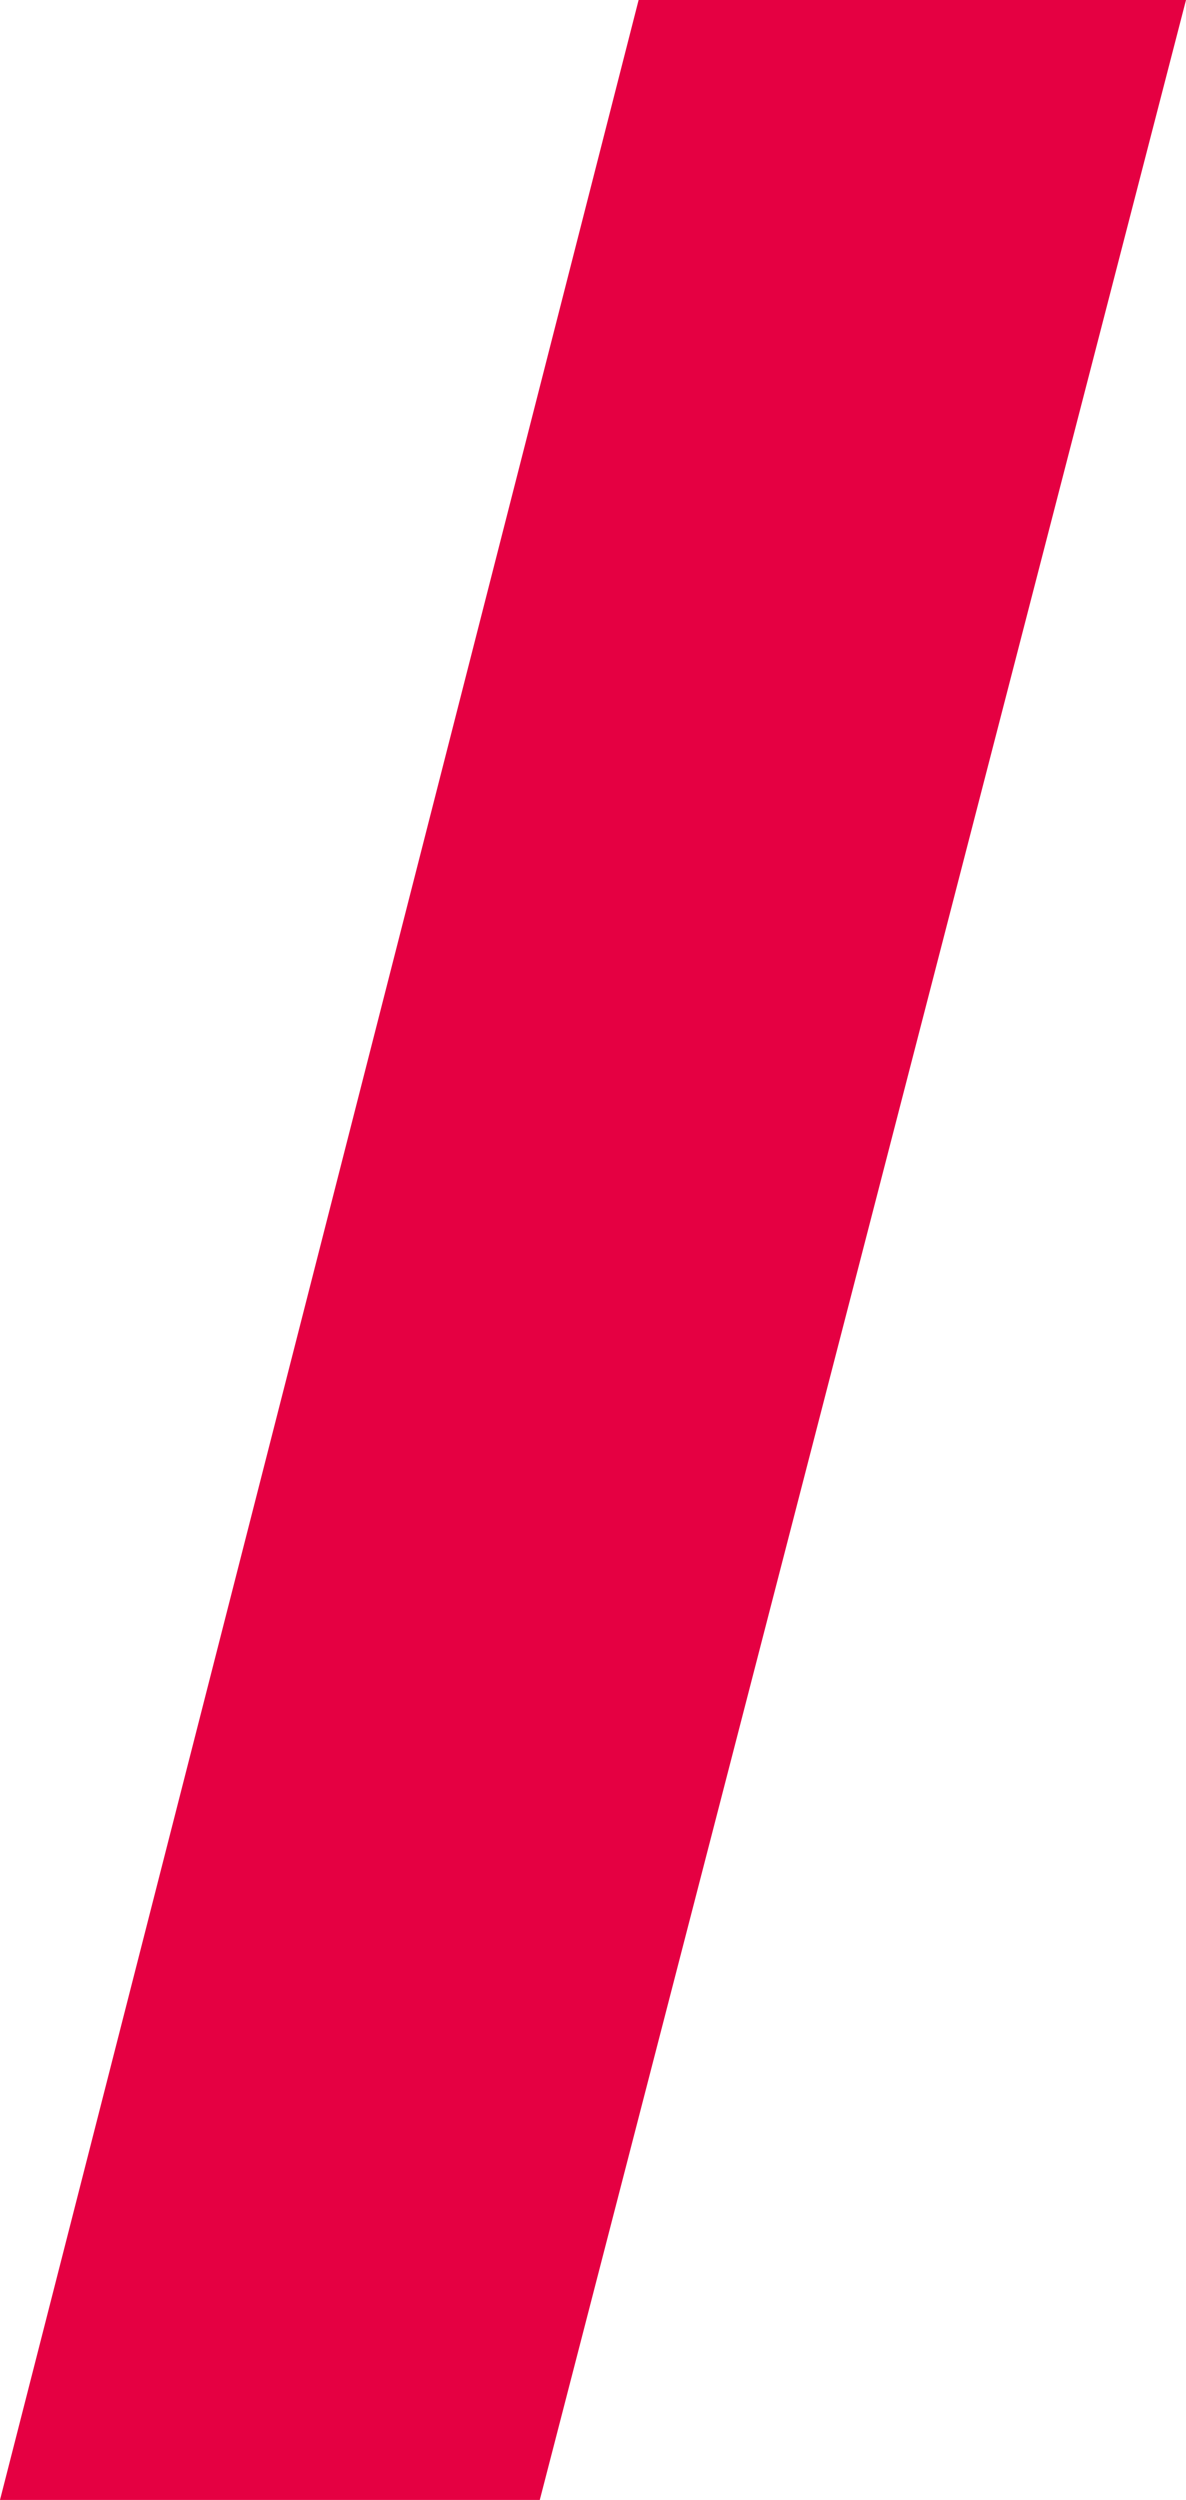 <?xml version="1.0" encoding="UTF-8"?> <svg xmlns="http://www.w3.org/2000/svg" width="84" height="177" viewBox="0 0 84 177" fill="none"> <path d="M45.231 0H84L38.231 177H0L45.231 0Z" fill="#E50042"></path> </svg> 
